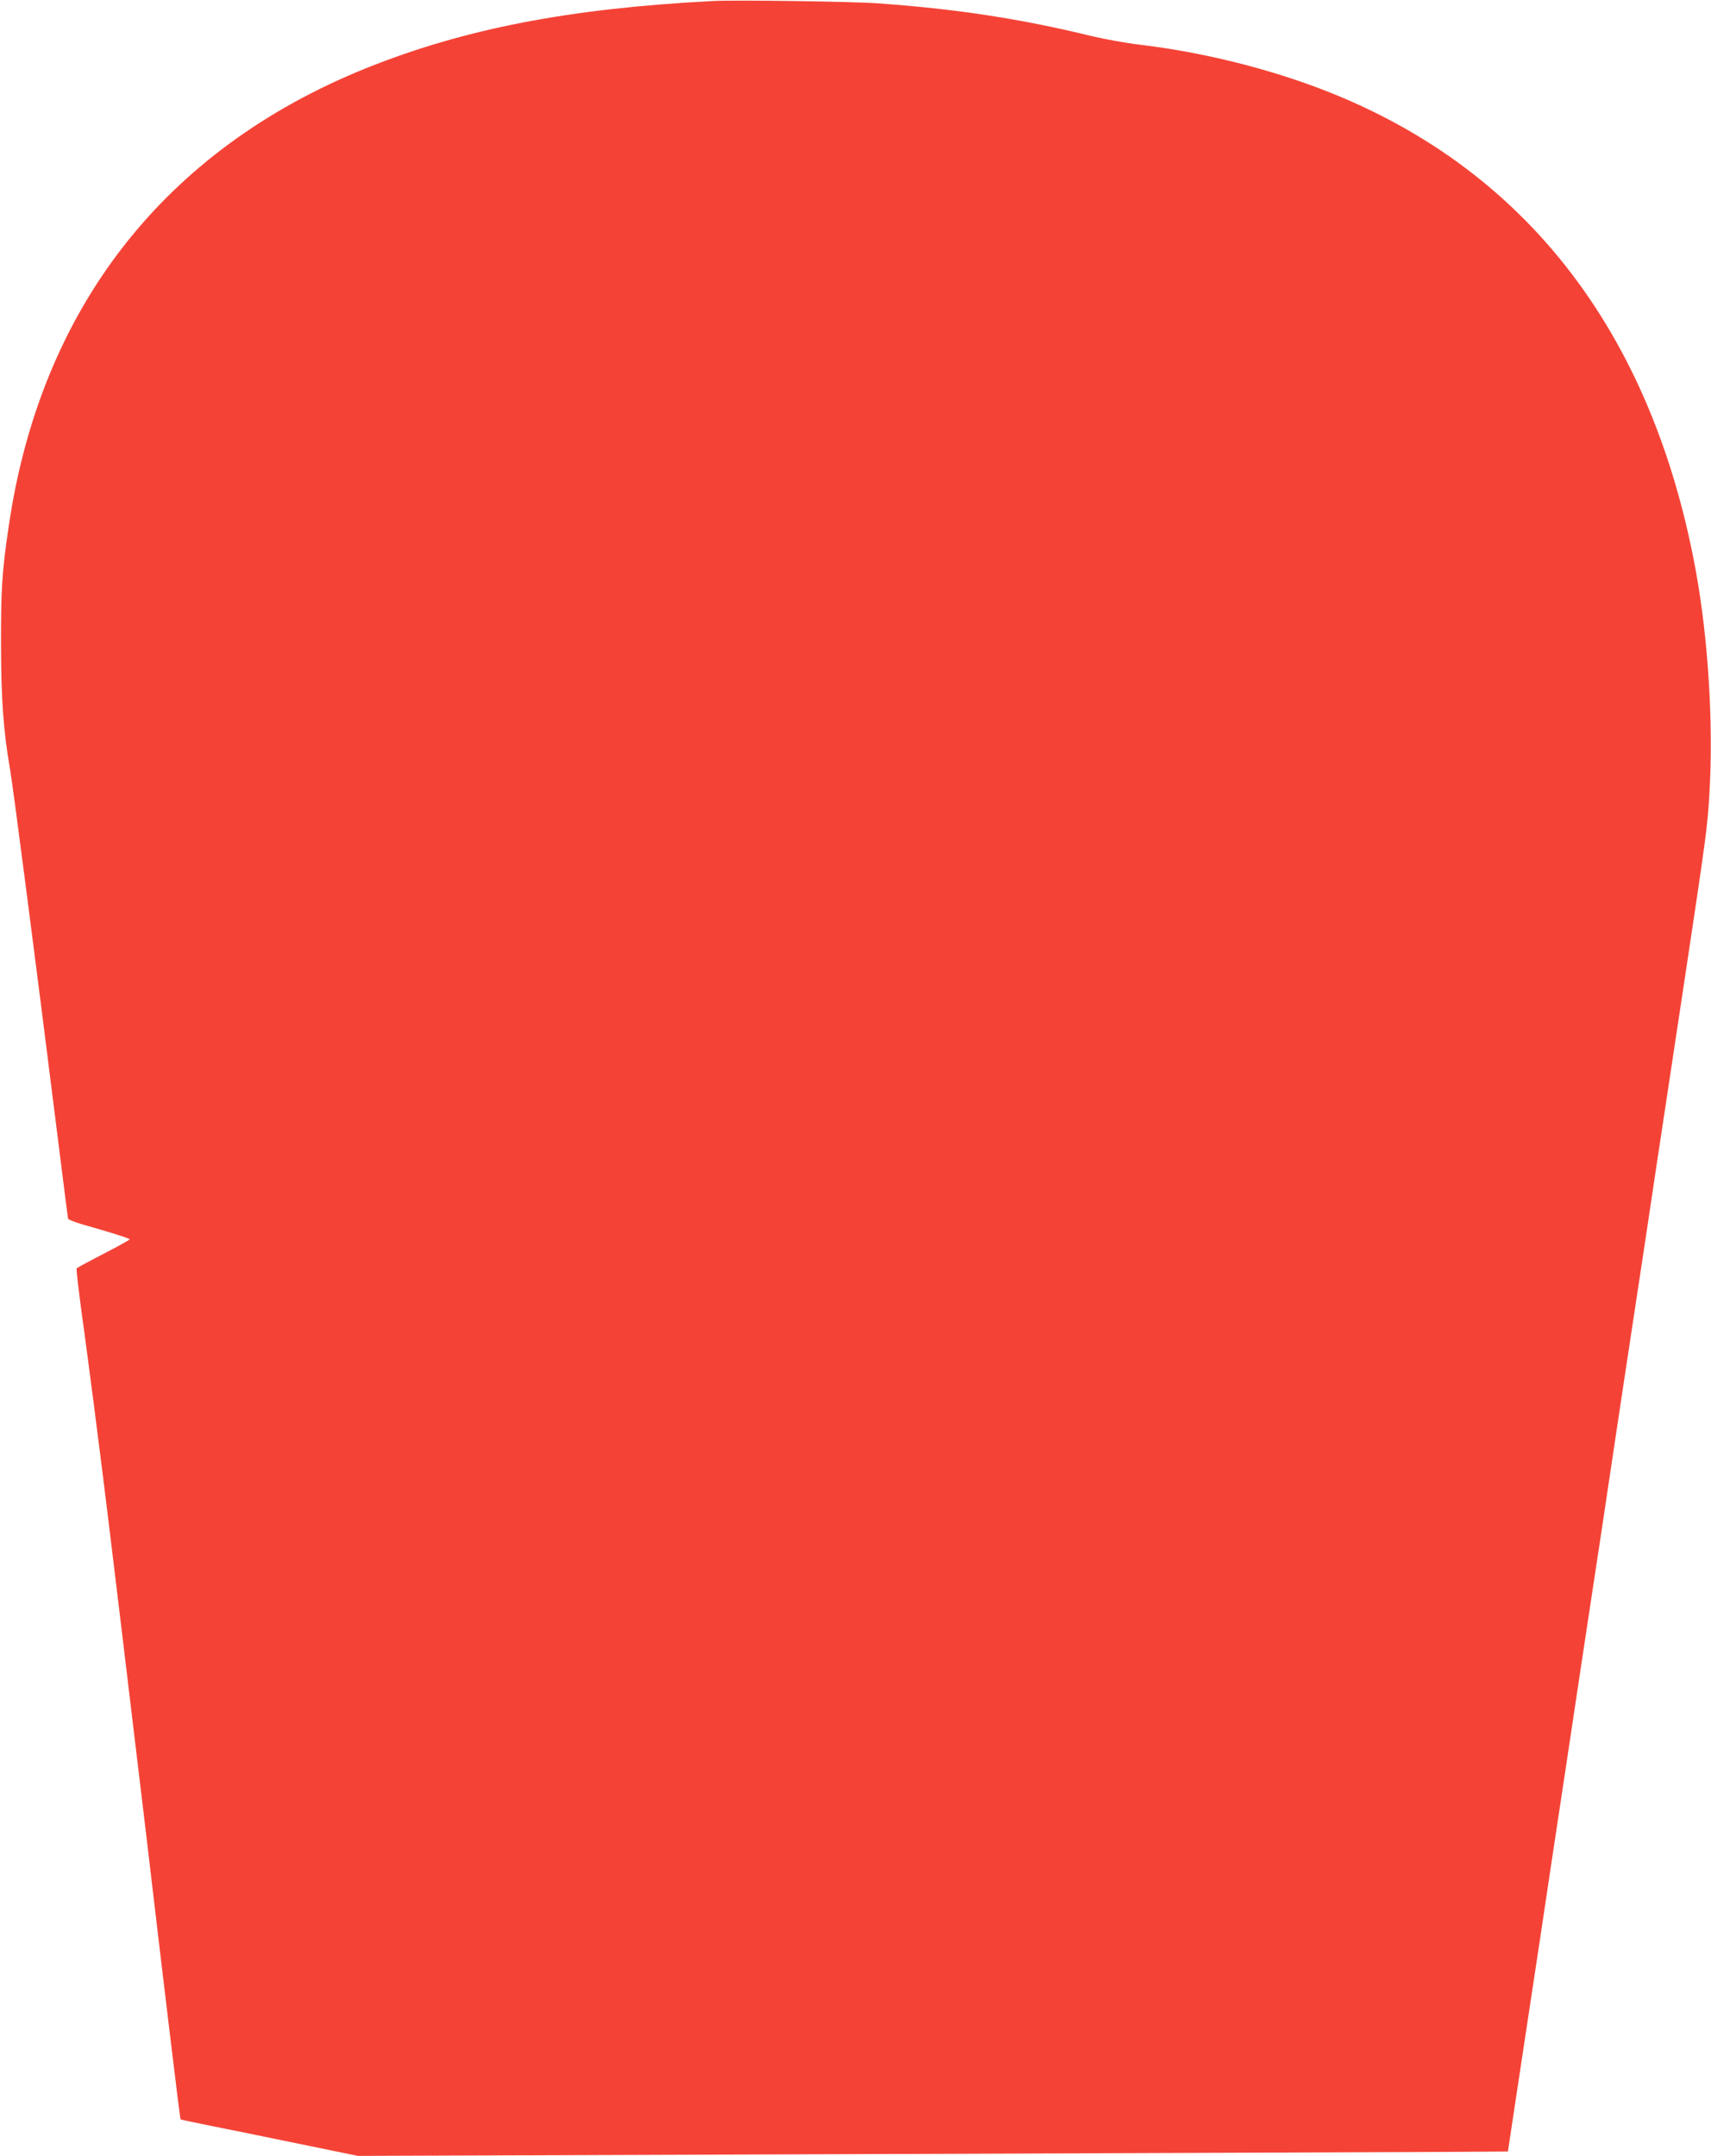<?xml version="1.0" standalone="no"?>
<!DOCTYPE svg PUBLIC "-//W3C//DTD SVG 20010904//EN"
 "http://www.w3.org/TR/2001/REC-SVG-20010904/DTD/svg10.dtd">
<svg version="1.0" xmlns="http://www.w3.org/2000/svg"
 width="1016pt" height="1280pt" viewBox="0 0 1016 1280"
 preserveAspectRatio="xMidYMid meet">
<g transform="translate(0,1280) scale(0.1,-0.1)"
fill="#f44336" stroke="none">
<path d="M4235 12794 c-856 -44 -1480 -165 -2066 -401 -1196 -484 -1930 -1427
-2118 -2723 -39 -262 -46 -379 -45 -700 1 -328 14 -508 54 -740 19 -111 155
-1162 281 -2170 33 -267 62 -490 63 -496 2 -6 39 -20 82 -33 169 -48 284 -84
284 -90 0 -3 -70 -42 -156 -86 -85 -44 -157 -83 -159 -86 -3 -3 11 -123 30
-265 20 -142 51 -383 71 -534 19 -151 41 -324 49 -385 27 -206 194 -1599 265
-2195 109 -928 199 -1672 202 -1674 2 -2 75 -17 163 -35 88 -17 324 -66 525
-107 l365 -75 3095 11 c1702 6 3239 12 3415 13 l319 2 52 345 c29 190 89 588
134 885 44 297 117 779 161 1070 77 514 95 633 214 1418 30 202 80 532 110
735 31 202 73 484 95 627 22 143 71 469 109 725 39 256 111 735 161 1065 144
955 149 991 161 1201 24 410 -8 915 -82 1319 -273 1486 -1092 2485 -2392 2916
-291 97 -609 168 -912 204 -77 9 -203 32 -280 50 -425 104 -807 162 -1270 195
-151 11 -849 21 -980 14z"/>
</g>
</svg>
